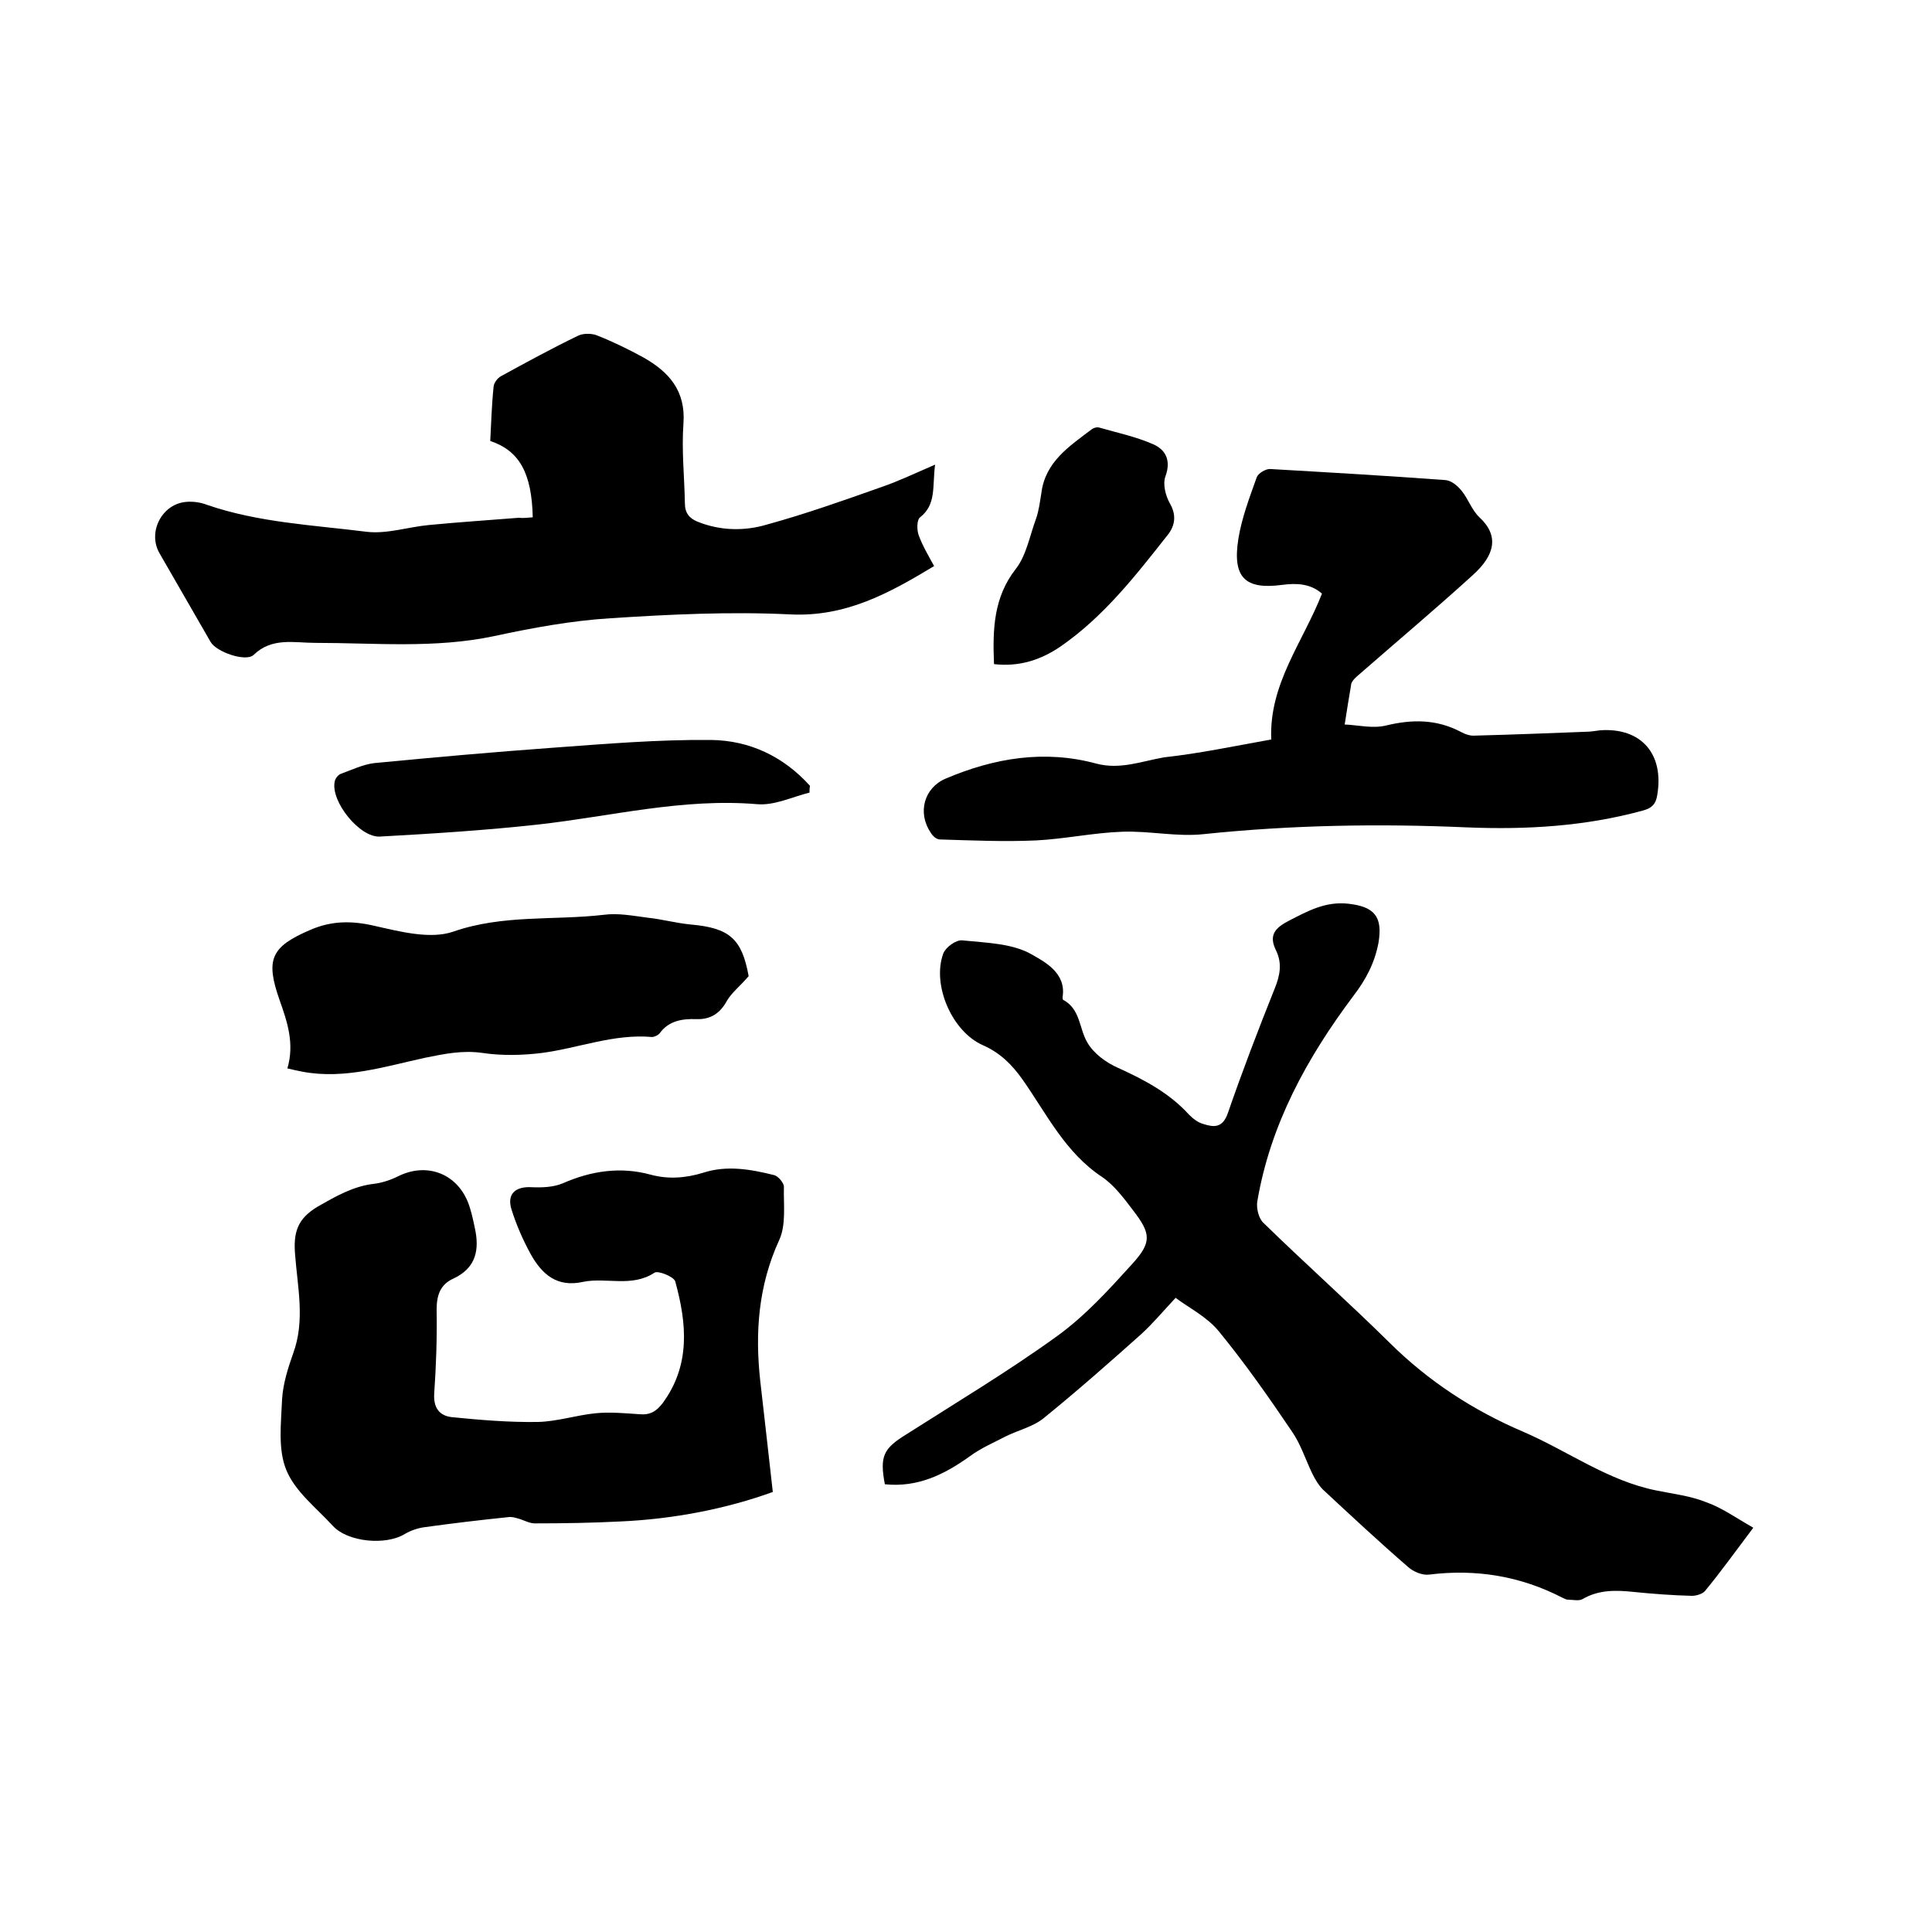 <svg enable-background="new 0 0 400 400" viewBox="0 0 400 400" xmlns="http://www.w3.org/2000/svg"><path d="m363 316.3c-3.7 4.9-6.7 9.1-10 13.1-.5.6-1.8 1-2.7 1-4-.1-8-.4-12-.8-3.7-.4-7.3-.5-10.7 1.5-.7.4-2 .1-2.9.1-.4 0-.8-.2-1.2-.4-8.7-4.5-17.9-6-27.6-4.8-1.4.2-3.3-.6-4.4-1.6-6-5.2-11.8-10.6-17.6-16-.9-.9-1.6-2.1-2.2-3.3-1.4-2.9-2.4-6.1-4.2-8.7-4.8-7.1-9.7-14.1-15.1-20.7-2.5-3.1-6.4-5-9-7-2.7 2.9-4.8 5.4-7.1 7.5-6.6 5.9-13.3 11.8-20.2 17.4-2.2 1.8-5.3 2.5-7.9 3.8-2.5 1.3-5.1 2.4-7.4 4.1-5.3 3.8-10.8 6.5-17.6 5.8-1.1-5.8-.3-7.4 4.4-10.3 10.5-6.7 21.2-13.1 31.3-20.4 5.8-4.2 10.7-9.6 15.5-14.9 4.1-4.5 3.9-6.3.2-11.1-1.9-2.5-3.9-5.2-6.4-6.9-7.7-5.1-11.5-13.1-16.5-20.2-2.2-3.1-4.6-5.5-8.2-7.1-6.4-2.8-10.6-12.5-8.2-19 .5-1.3 2.7-2.9 4-2.7 4.9.5 10.3.6 14.3 2.9 2.6 1.5 7.2 3.8 6.4 8.8 0 .2 0 .5.1.6 3.6 1.9 3.3 5.9 5 8.8 1.3 2.3 3.9 4.2 6.4 5.3 5.5 2.5 10.6 5.2 14.7 9.7.8.8 1.8 1.6 2.9 1.9 2.2.7 4 .9 5.1-2.2 3-8.7 6.3-17.3 9.7-25.8 1.1-2.7 1.6-5.2.3-7.9-1.6-3.2-.2-4.7 2.7-6.2 3.9-2 7.5-4 12.2-3.5 5.5.6 7.2 2.7 6.3 8.1-.8 4.2-2.6 7.6-5.2 11-9.6 12.8-17.2 26.6-19.9 42.6-.2 1.4.3 3.5 1.3 4.4 8.6 8.4 17.6 16.4 26.2 24.9 8 7.9 17.2 13.9 27.5 18.3 9.3 4 17.6 10.2 27.7 12.2 3.4.7 7 1.1 10.2 2.4 3.2 1.1 6.3 3.3 9.8 5.3z"/><path d="m160 308.9c-9.7 3.5-20.5 5.6-31.5 6.1-5.9.3-11.8.4-17.8.4-1.1 0-2.3-.7-3.4-1-.7-.2-1.4-.4-2-.3-5.9.6-11.7 1.3-17.5 2.1-1.4.2-2.8.7-4 1.4-3.9 2.4-11.8 1.7-14.9-1.7-3.4-3.7-7.8-7.1-9.6-11.5-1.8-4.3-1.1-9.7-.9-14.7.2-3.2 1.2-6.4 2.3-9.5 2.5-6.8.9-13.7.4-20.4-.4-4.7.5-7.5 4.7-10 3.7-2.1 7.3-4.2 11.6-4.7 1.7-.2 3.5-.8 5.1-1.6 5.7-2.8 11.8-.7 14.3 5.2.7 1.7 1.1 3.6 1.5 5.5 1 4.5.3 8.3-4.4 10.5-2.7 1.2-3.5 3.4-3.5 6.4.1 5.8-.1 11.6-.5 17.4-.2 3 1.1 4.6 3.6 4.9 6 .6 12 1.1 17.9 1 4-.1 7.9-1.4 11.9-1.8 3-.3 6.1 0 9.1.2 2.2.2 3.5-.6 4.8-2.3 5.8-7.9 5-16.5 2.6-25.2-.3-1-3.6-2.3-4.3-1.8-4.7 3.1-10 .9-14.8 1.9-5.4 1.2-8.5-1.6-10.8-5.7-1.6-2.9-3-6.1-4-9.3s.8-4.8 4.2-4.6c2.1.1 4.5 0 6.4-.8 5.9-2.6 12-3.5 18.2-1.8 3.7 1 7.3.7 10.9-.4 4.9-1.6 9.9-.7 14.7.5.8.2 2 1.6 2 2.4-.1 3.7.5 7.9-1 11.1-4.3 9.4-5 19.1-3.9 29.1.9 7.7 1.7 15.1 2.6 23z"/><path d="m110.3 107.1c-.2-9.2-2.8-13.8-8.8-15.8.2-3.7.3-7.5.7-11.3.1-.8.8-1.7 1.5-2.1 5.3-2.9 10.6-5.8 16-8.4 1-.5 2.7-.5 3.8-.1 3.3 1.3 6.6 2.9 9.7 4.6 5.3 3 8.8 6.9 8.3 13.7-.4 5.5.2 11 .3 16.5 0 2 .9 3.1 2.6 3.8 4.7 1.9 9.7 2 14.4.6 8-2.2 15.9-5 23.8-7.8 3.5-1.2 6.8-2.8 11-4.6-.6 4.6.3 8.2-3.1 10.9-.7.5-.7 2.6-.3 3.7.8 2.2 2 4.2 3.2 6.4-9.3 5.6-18.3 10.6-29.9 10-12.3-.6-24.8 0-37.1.8-8.1.5-16.2 2-24.1 3.7-12.3 2.6-24.6 1.4-37 1.4-4.4 0-9-1.2-12.8 2.5-1.6 1.5-7.7-.6-8.9-2.7-3.5-6.1-7.1-12.3-10.6-18.4-2.5-4.4.6-10.3 5.7-10.6 1.3-.1 2.8.1 4.1.6 10.7 3.7 22 4.2 33.1 5.6 4.2.5 8.6-1 12.9-1.4 6.2-.6 12.4-1 18.6-1.5.9.1 1.8 0 2.9-.1z"/><path d="m263.2 153.1c-.5-11.5 6.6-20.2 10.5-30.2-2.4-2.1-5.3-2.2-8.3-1.8-7.6 1-10.3-1.5-9-9.6.7-4.3 2.3-8.5 3.8-12.7.3-.8 1.8-1.7 2.7-1.7 12.1.7 24.3 1.4 36.4 2.3 1.2.1 2.5 1.2 3.3 2.2 1.4 1.7 2.1 4 3.7 5.5 4.2 3.9 3.1 7.9-1.3 11.9-7.8 7.1-15.9 13.9-23.9 20.9-.7.6-1.4 1.3-1.4 2.1-.4 2.4-.8 4.7-1.3 8 2.7.1 5.8.9 8.6.2 5.4-1.3 10.4-1.3 15.4 1.3.9.5 2 .9 3 .8 7.7-.2 15.4-.5 23.1-.8.9 0 1.9-.2 2.8-.3 8.5-.6 13.3 4.9 11.8 13.5-.3 1.8-1.1 2.6-2.9 3.1-12 3.3-24.2 4-36.5 3.5-18.2-.8-36.3-.5-54.5 1.4-5.5.6-11.2-.7-16.8-.5-6 .2-11.9 1.5-17.9 1.8-6.6.3-13.3 0-19.9-.2-.7 0-1.5-.7-1.9-1.4-2.8-4.1-1.4-9.3 3.1-11.2 10.1-4.3 20.5-6 31.2-3.1 4.9 1.3 9.4-.5 14-1.3 7.3-.8 14.4-2.3 22.2-3.7z"/><path d="m155 202.1c-1.8 2.1-3.5 3.4-4.5 5.1-1.4 2.6-3.4 3.9-6.3 3.8s-5.7.3-7.6 2.9c-.3.4-1.1.8-1.6.8-7.9-.7-15.2 2.3-22.8 3.3-4 .5-8.3.6-12.3 0-4.2-.6-7.9.2-11.9 1-8.3 1.8-16.6 4.5-25.3 2.9-1-.2-2-.4-3.2-.7 1.5-5.1 0-9.6-1.6-14.1-3-8.5-1.8-11.1 6.4-14.6 4.4-1.9 8.6-1.9 13.3-.8 5.3 1.2 11.5 2.8 16.2 1.2 10.3-3.6 20.9-2.3 31.2-3.5 3-.4 6 .2 9.1.6 2.9.3 5.8 1.1 8.8 1.4 8.2.7 10.7 3 12.1 10.7z"/><path d="m167.6 164.1c-3.6.9-7.3 2.7-10.8 2.4-15.4-1.3-30.2 2.5-45.3 4.2-10.9 1.2-21.9 1.9-32.8 2.5-4.2.3-10.3-7.3-9.4-11.4.1-.6.7-1.4 1.3-1.6 2.2-.8 4.5-1.9 6.8-2.2 12.4-1.2 24.8-2.3 37.2-3.2 10.9-.8 21.7-1.7 32.6-1.6 8 .1 15 3.4 20.5 9.5-.1.5-.1 1-.1 1.4z"/><path d="m205.8 137.5c-.3-7.2-.1-13.8 4.5-19.7 2.2-2.8 2.9-6.9 4.2-10.4.6-1.7.8-3.5 1.1-5.3.8-6.5 5.8-9.7 10.4-13.2.4-.3 1-.5 1.5-.4 3.8 1.1 7.7 1.9 11.3 3.5 2.5 1.1 3.7 3.3 2.5 6.6-.6 1.6 0 4 .9 5.6 1.4 2.4 1.1 4.6-.4 6.5-6.7 8.5-13.3 17-22.3 23.2-4 2.7-8.4 4.2-13.7 3.6z"/></svg>